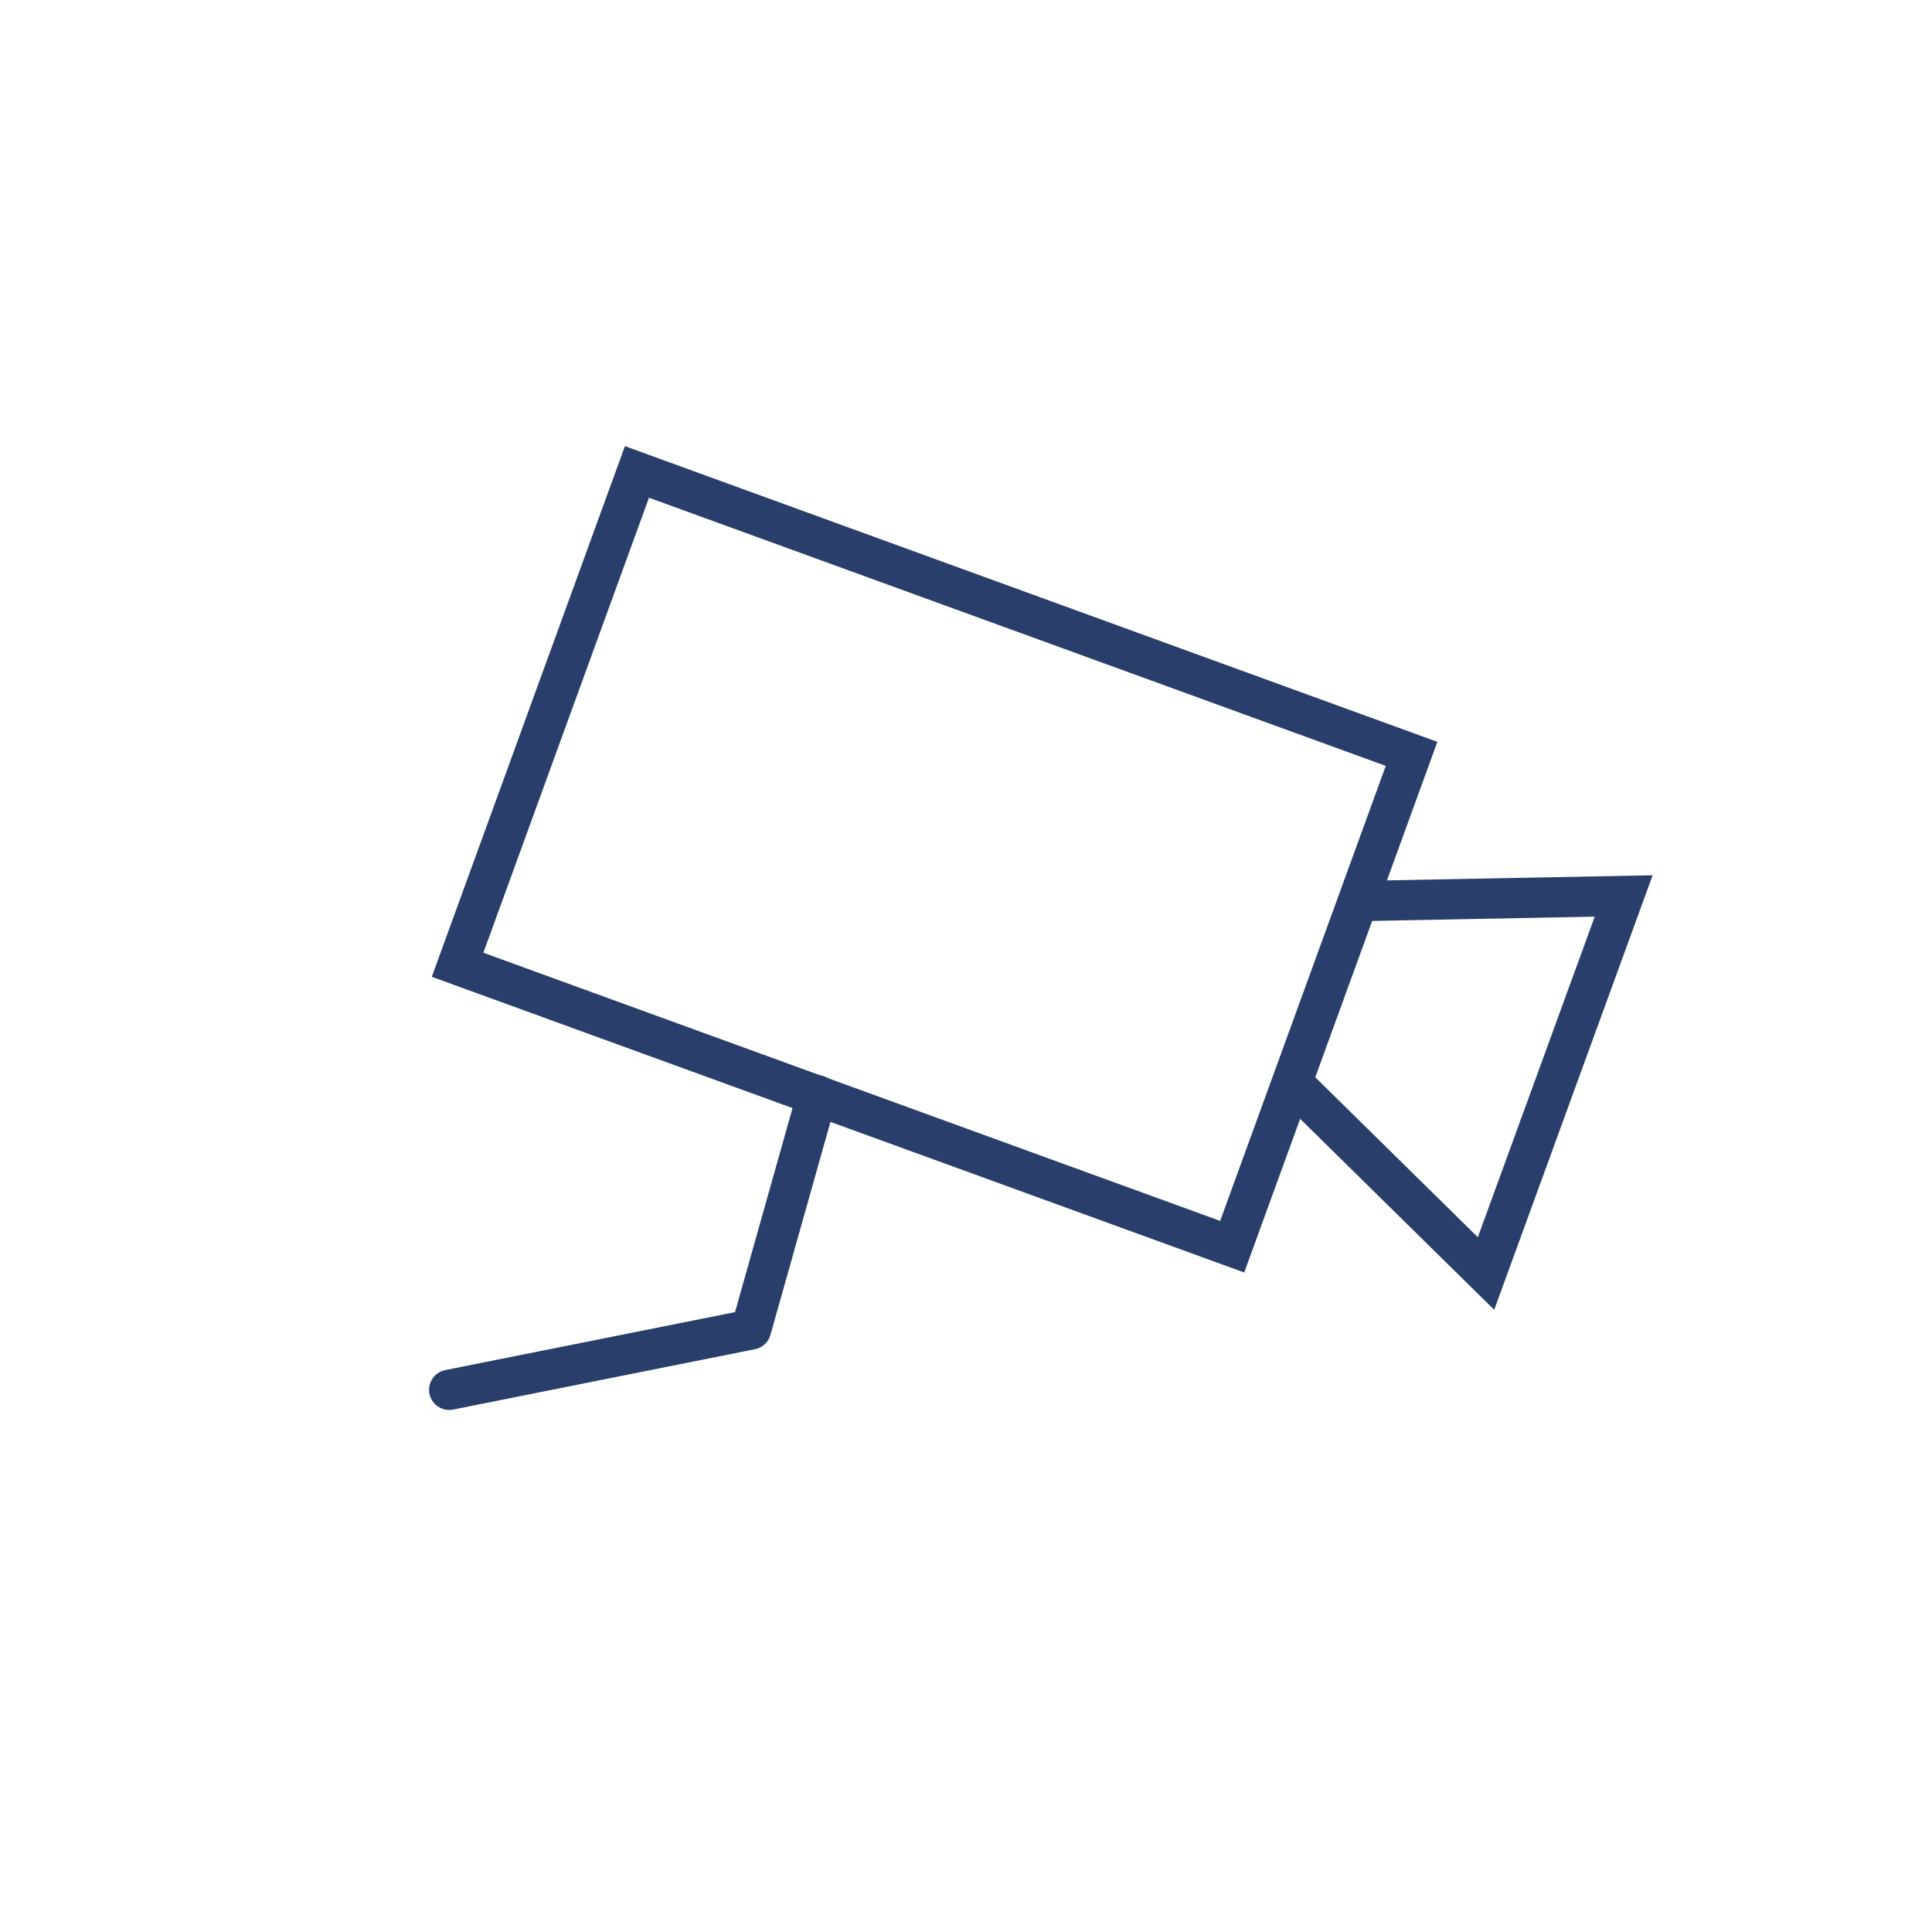 <svg id="Layer_1" xmlns="http://www.w3.org/2000/svg" viewBox="0 0 48 48"><defs><style>.cls-1,.cls-2{fill:none;stroke:#293e6b}.cls-1{stroke-linecap:round;stroke-linejoin:round}.cls-2{stroke-miterlimit:10}</style></defs><path class="cls-2" transform="rotate(20 23.207 21.345)" d="M12.98 14.83h20.48v13.03H12.98z"/><path class="cls-2" d="M33.56 22.39l6.78-.13-3.42 9.38-4.95-4.87"/><path class="cls-1" d="M20.3 27.21l-1.64 5.82-7.5 1.5"/></svg>